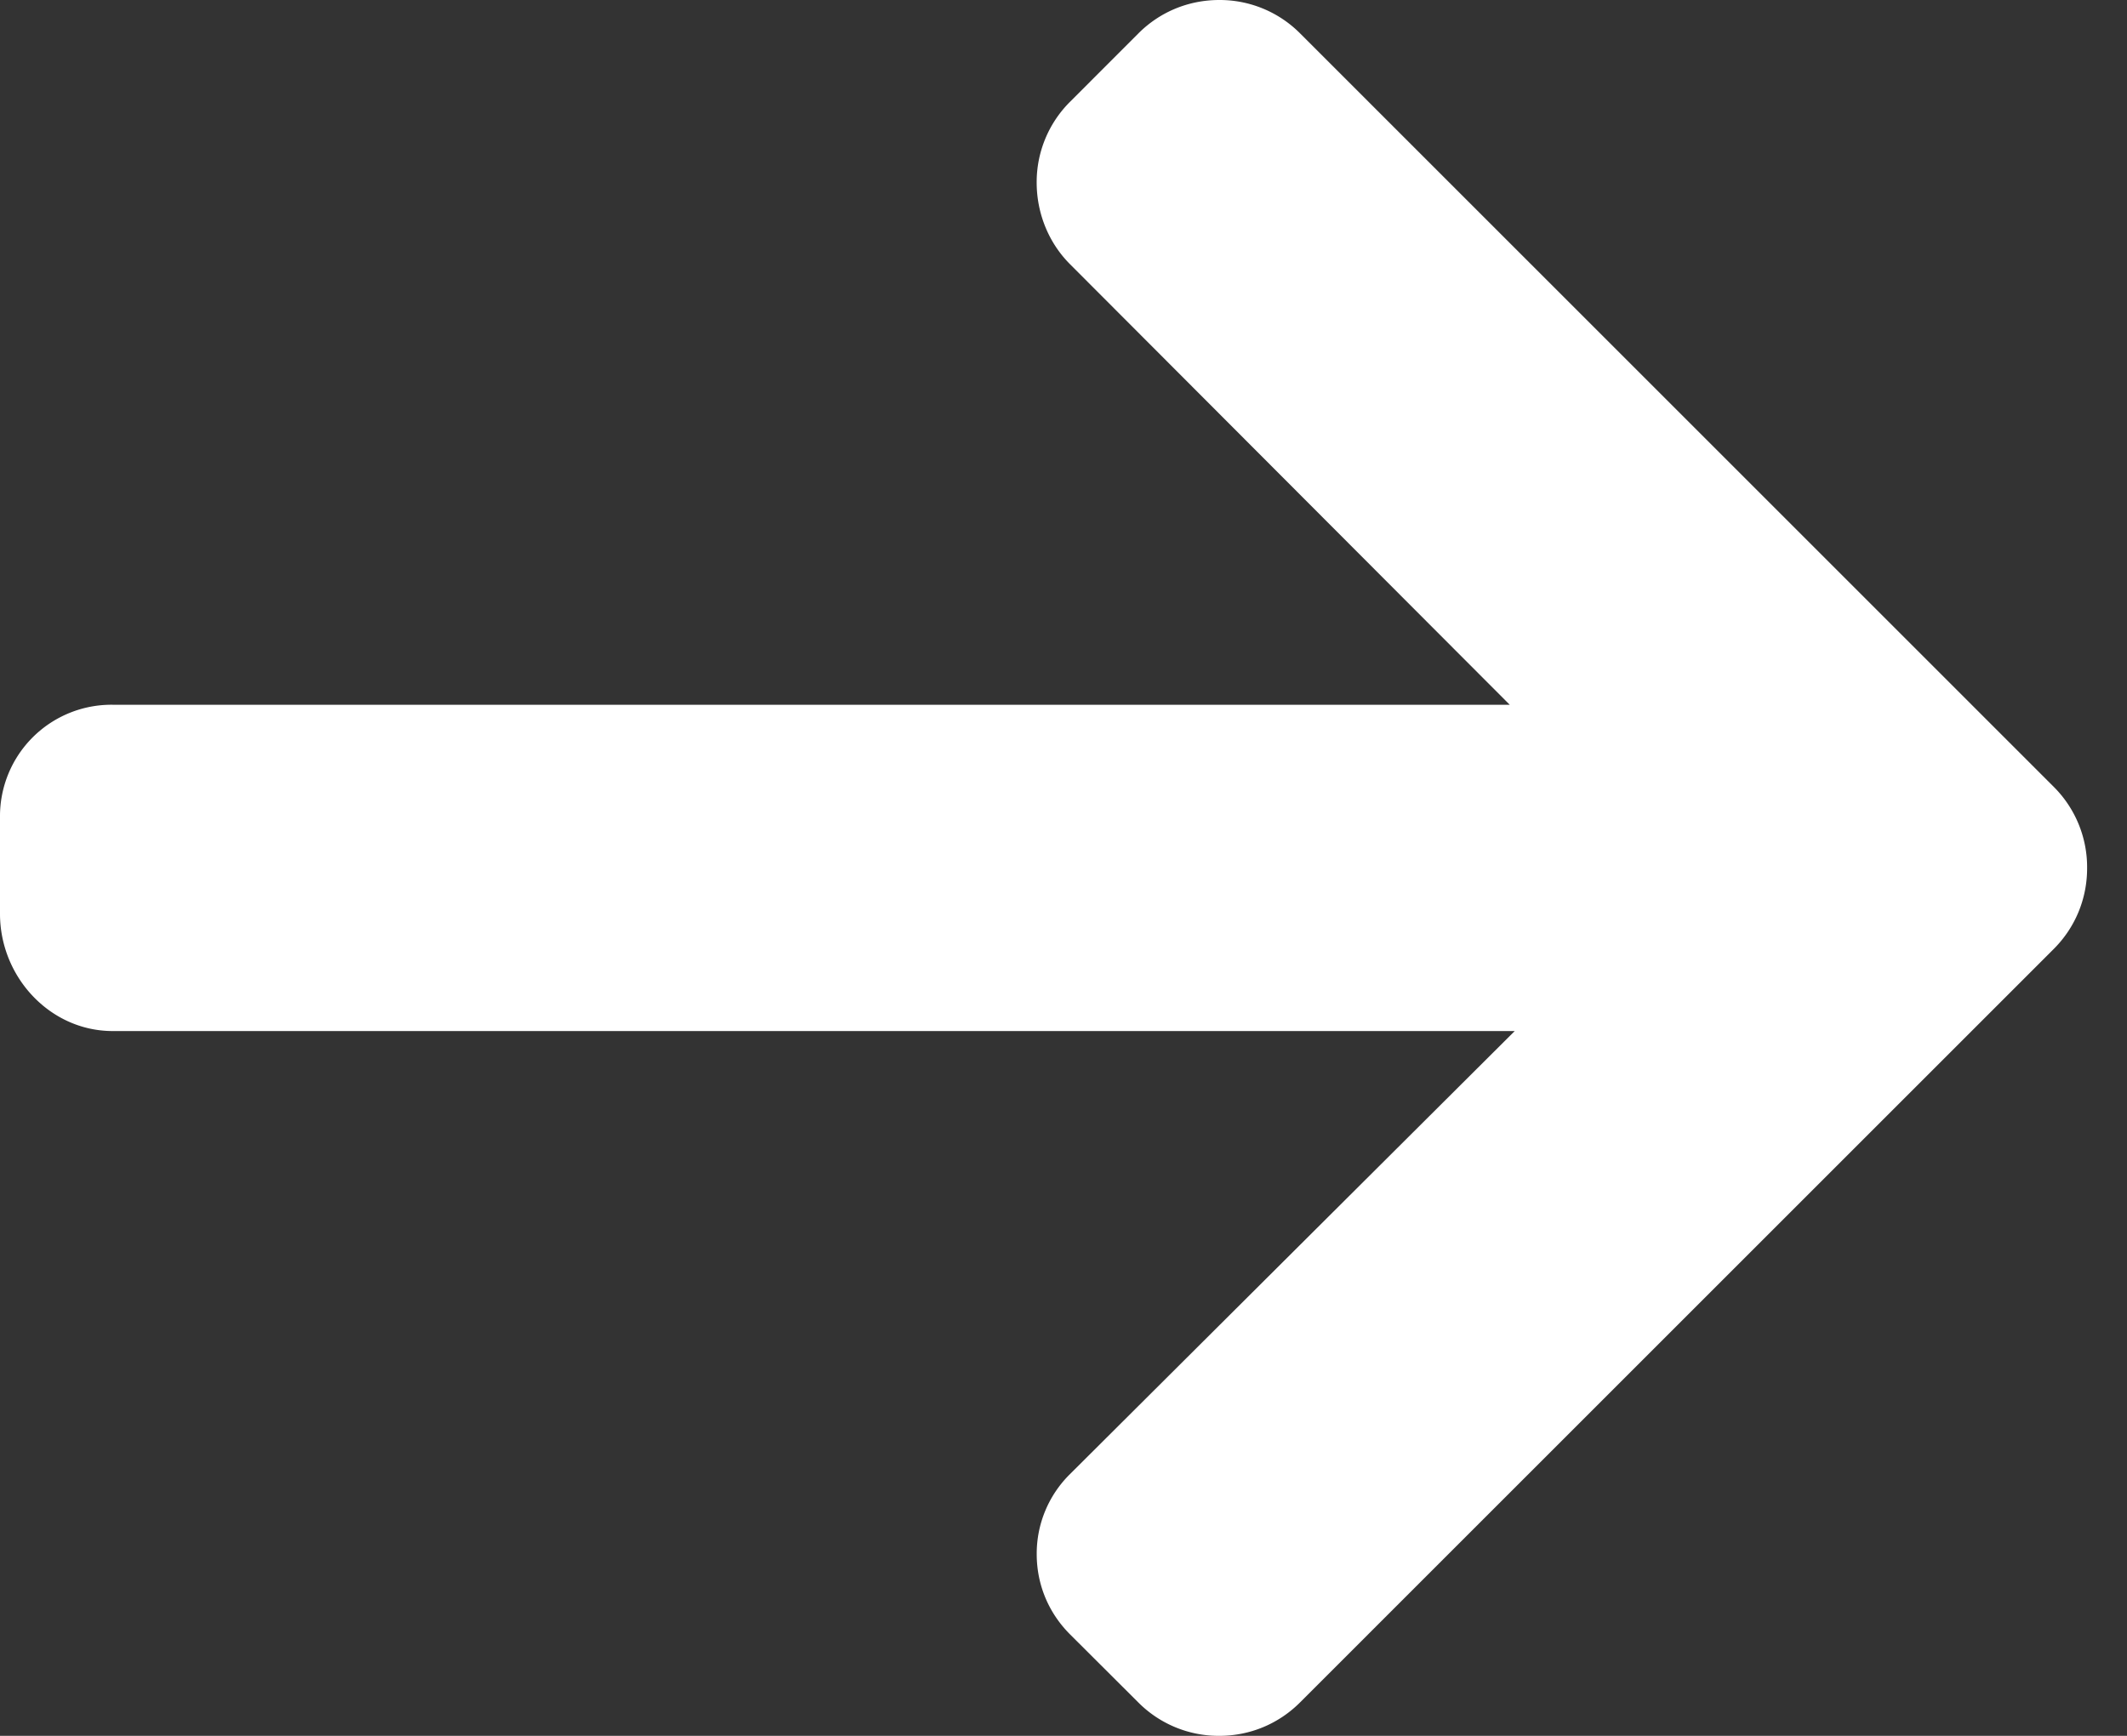 <svg width="49" height="40" fill="none" xmlns="http://www.w3.org/2000/svg" viewBox="0 0 49 40"><rect x="0" y="0" width="49" height="40" fill="#333333" stroke="none"/><path d="M47.313 18.132L29.949.768A2.612 2.612 0 0 0 28.089 0c-.706 0-1.366.272-1.862.768l-1.576 1.577a2.612 2.612 0 0 0-.769 1.86c0 .705.273 1.388.768 1.883L34.78 16.24H2.598A2.568 2.568 0 0 0 0 18.827v2.23c0 1.451 1.147 2.702 2.598 2.702h32.297L24.651 33.967a2.574 2.574 0 0 0-.768 1.844c0 .704.273 1.356.768 1.851l1.576 1.572a2.61 2.61 0 0 0 1.861.766c.705 0 1.365-.274 1.861-.77l17.364-17.363c.497-.497.77-1.161.768-1.867a2.613 2.613 0 0 0-.768-1.868z" fill="#fff"/></svg>